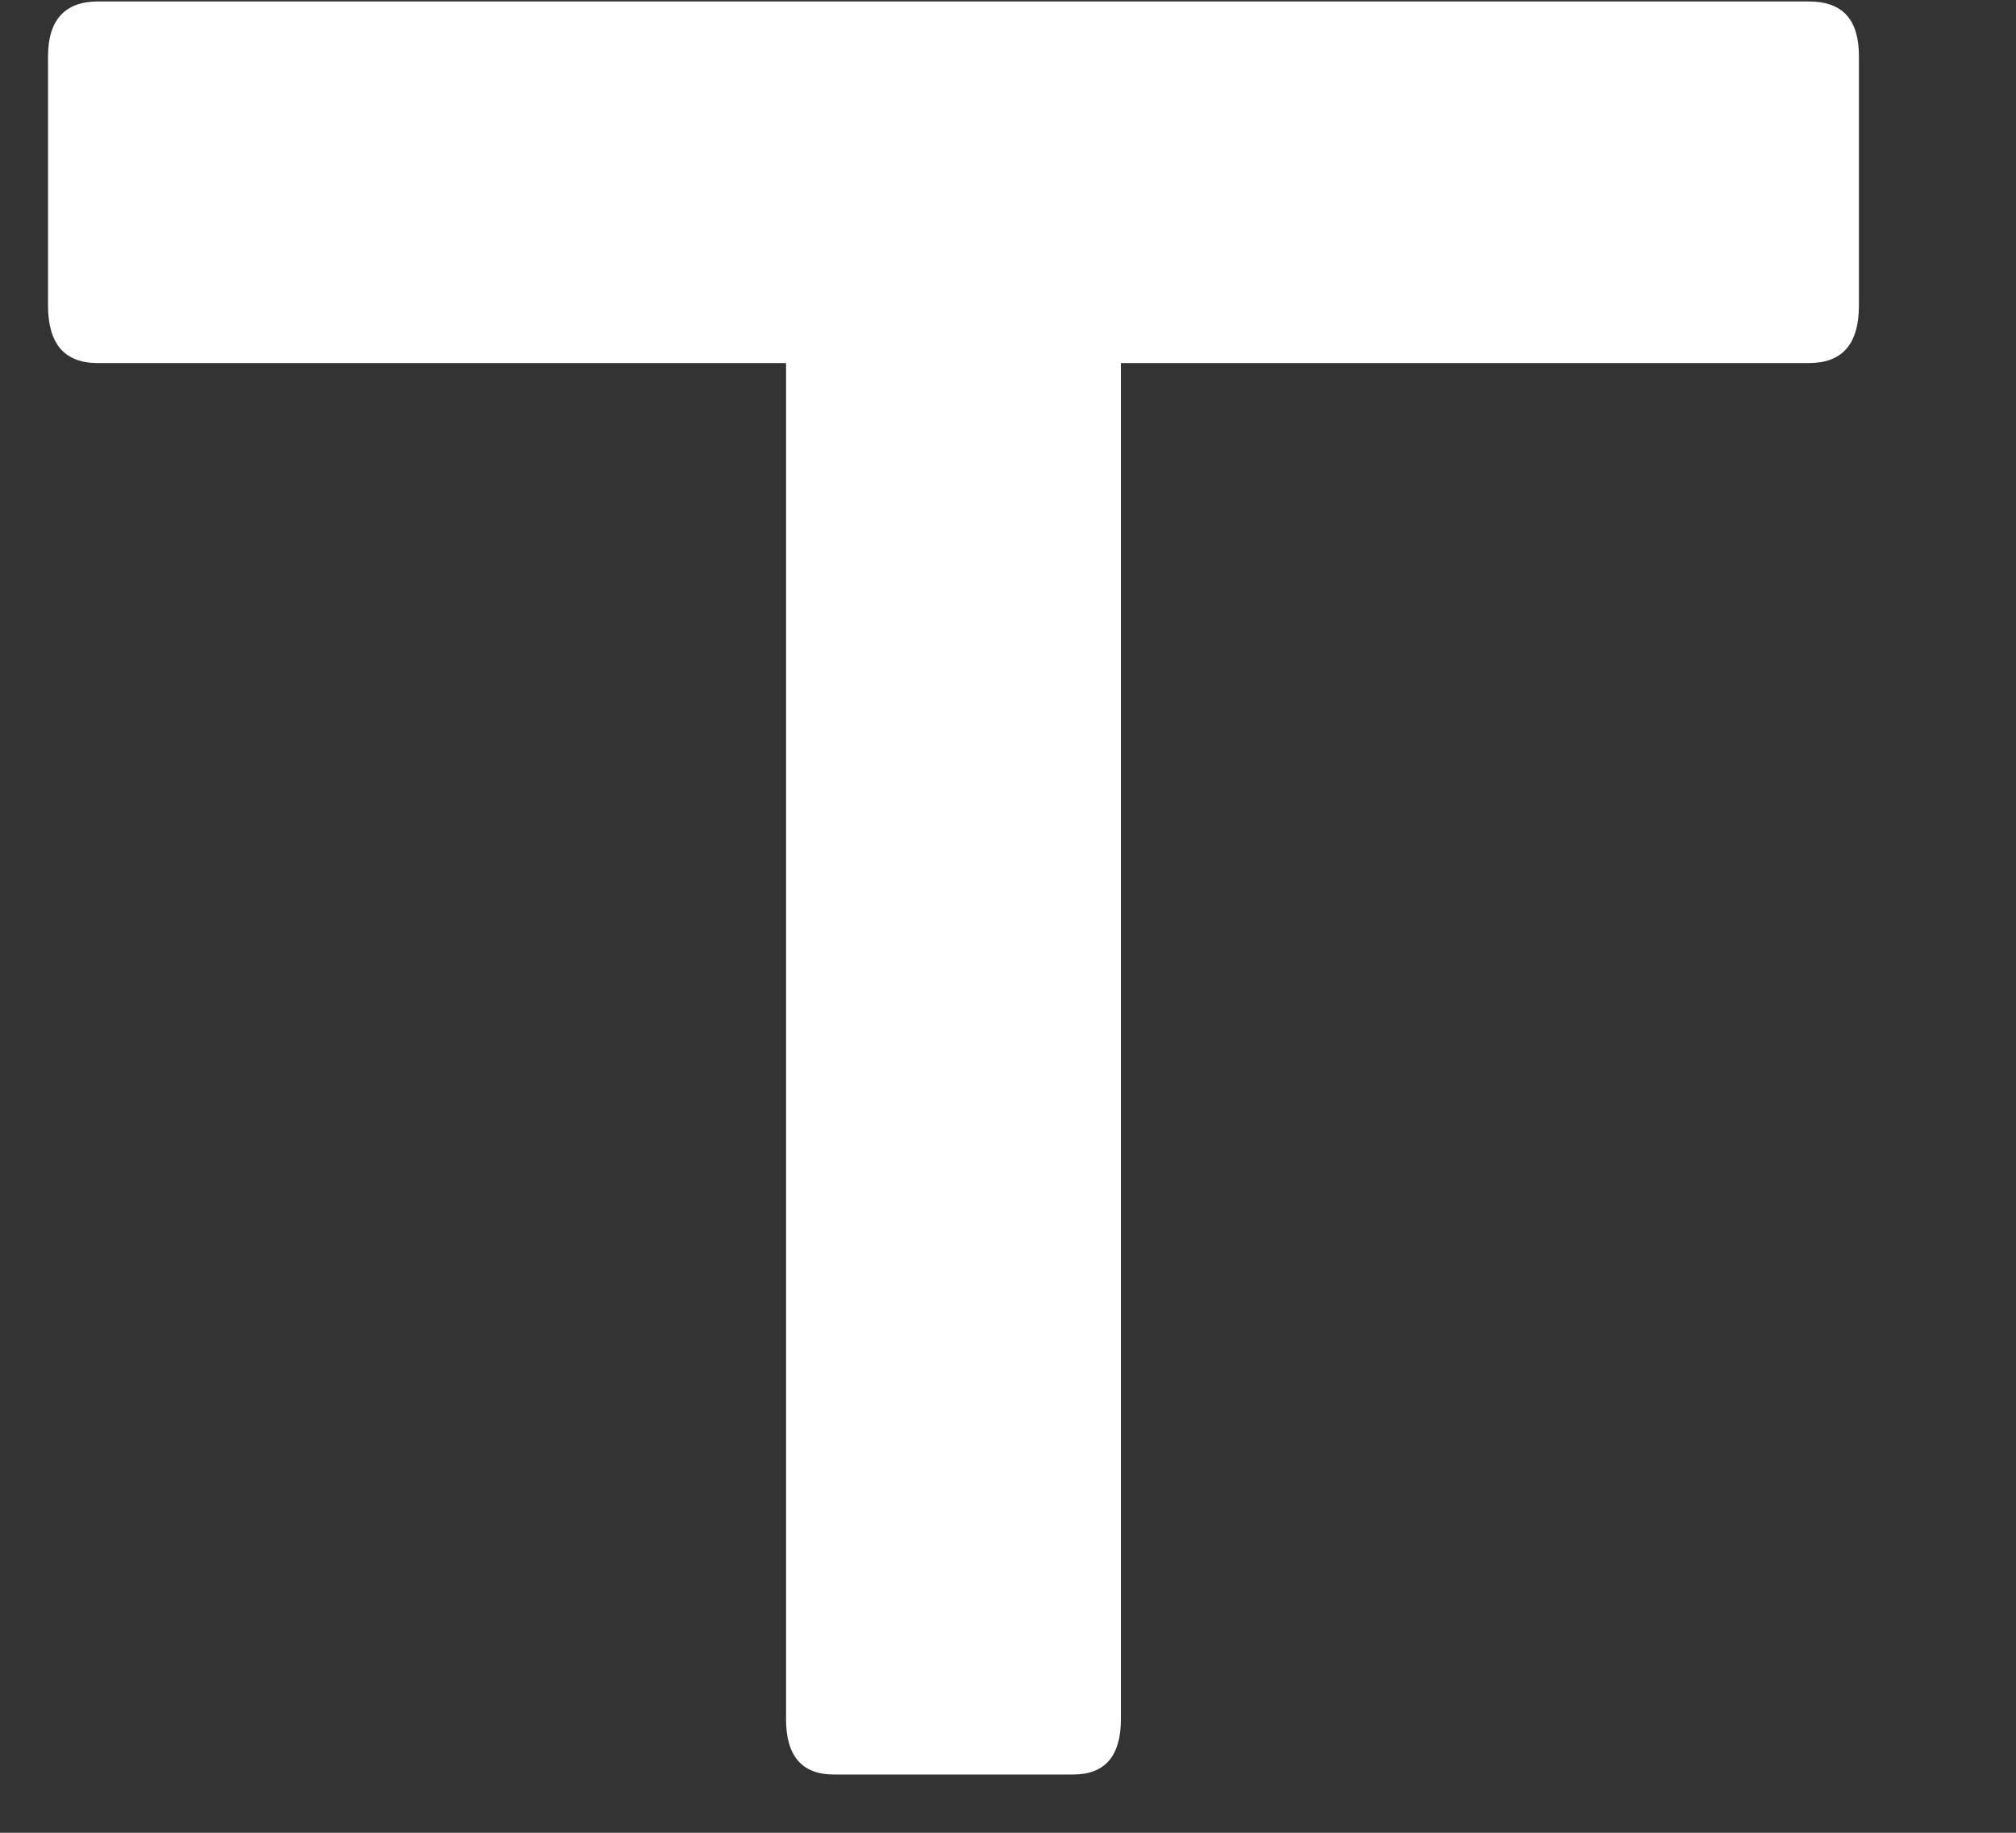 <svg width="11" height="10" viewBox="0 0 11 10" fill="none" xmlns="http://www.w3.org/2000/svg">
<rect x="0" y="0" width="11" height="10" fill="#333333" stroke="none"/>
<path d="M9.869 0.008C10.056 0.008 10.143 0.108 10.143 0.308V1.665C10.143 1.881 10.05 1.981 9.869 1.981H6.116V9.381C6.116 9.581 6.029 9.682 5.856 9.682H4.549C4.376 9.682 4.289 9.581 4.289 9.381V1.981H0.535C0.348 1.981 0.262 1.873 0.262 1.665V0.308C0.262 0.108 0.355 0.008 0.535 0.008H9.869Z" fill="white"/>
</svg>
